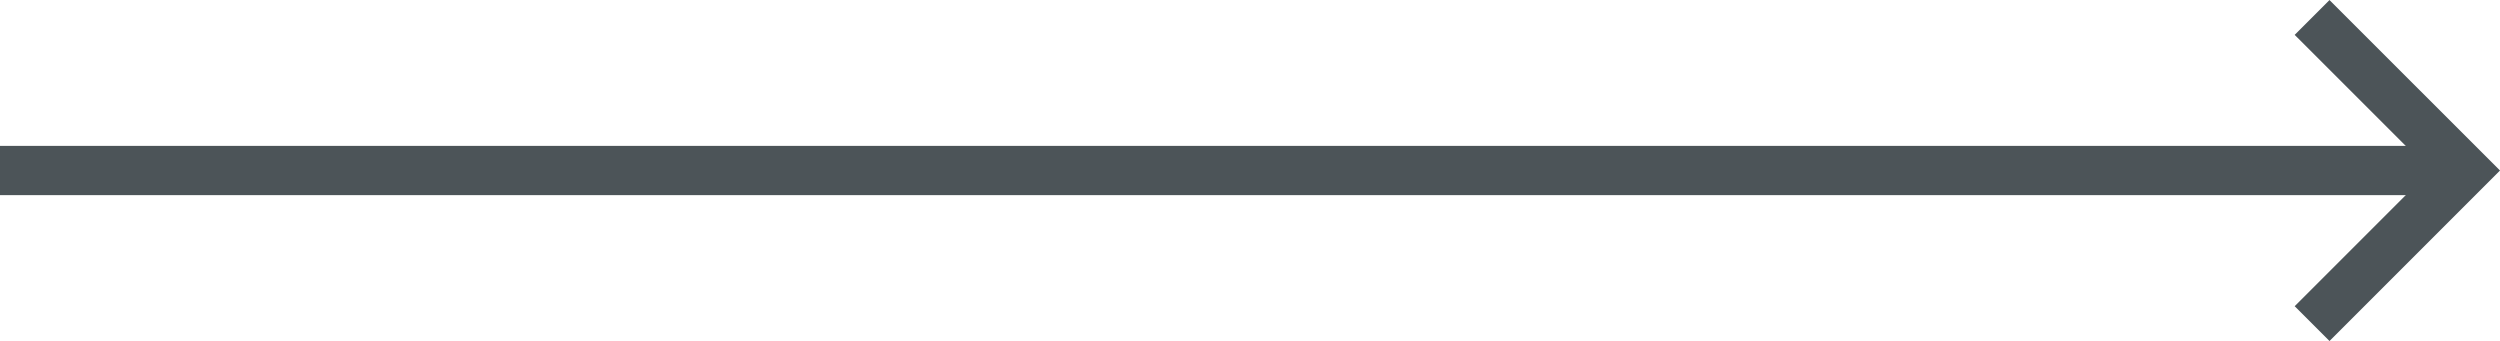 <svg xmlns="http://www.w3.org/2000/svg" width="50.759" height="6.923"><g data-name="グループ 241" fill="#4c5458"><path data-name="パス 82" d="M49.999 3.962h-50v-1h50Z"/><path data-name="パス 83" d="m46.59 6.217 2.755-2.755L46.59.708l.707-.707 3.462 3.461-3.462 3.462Z"/></g></svg>